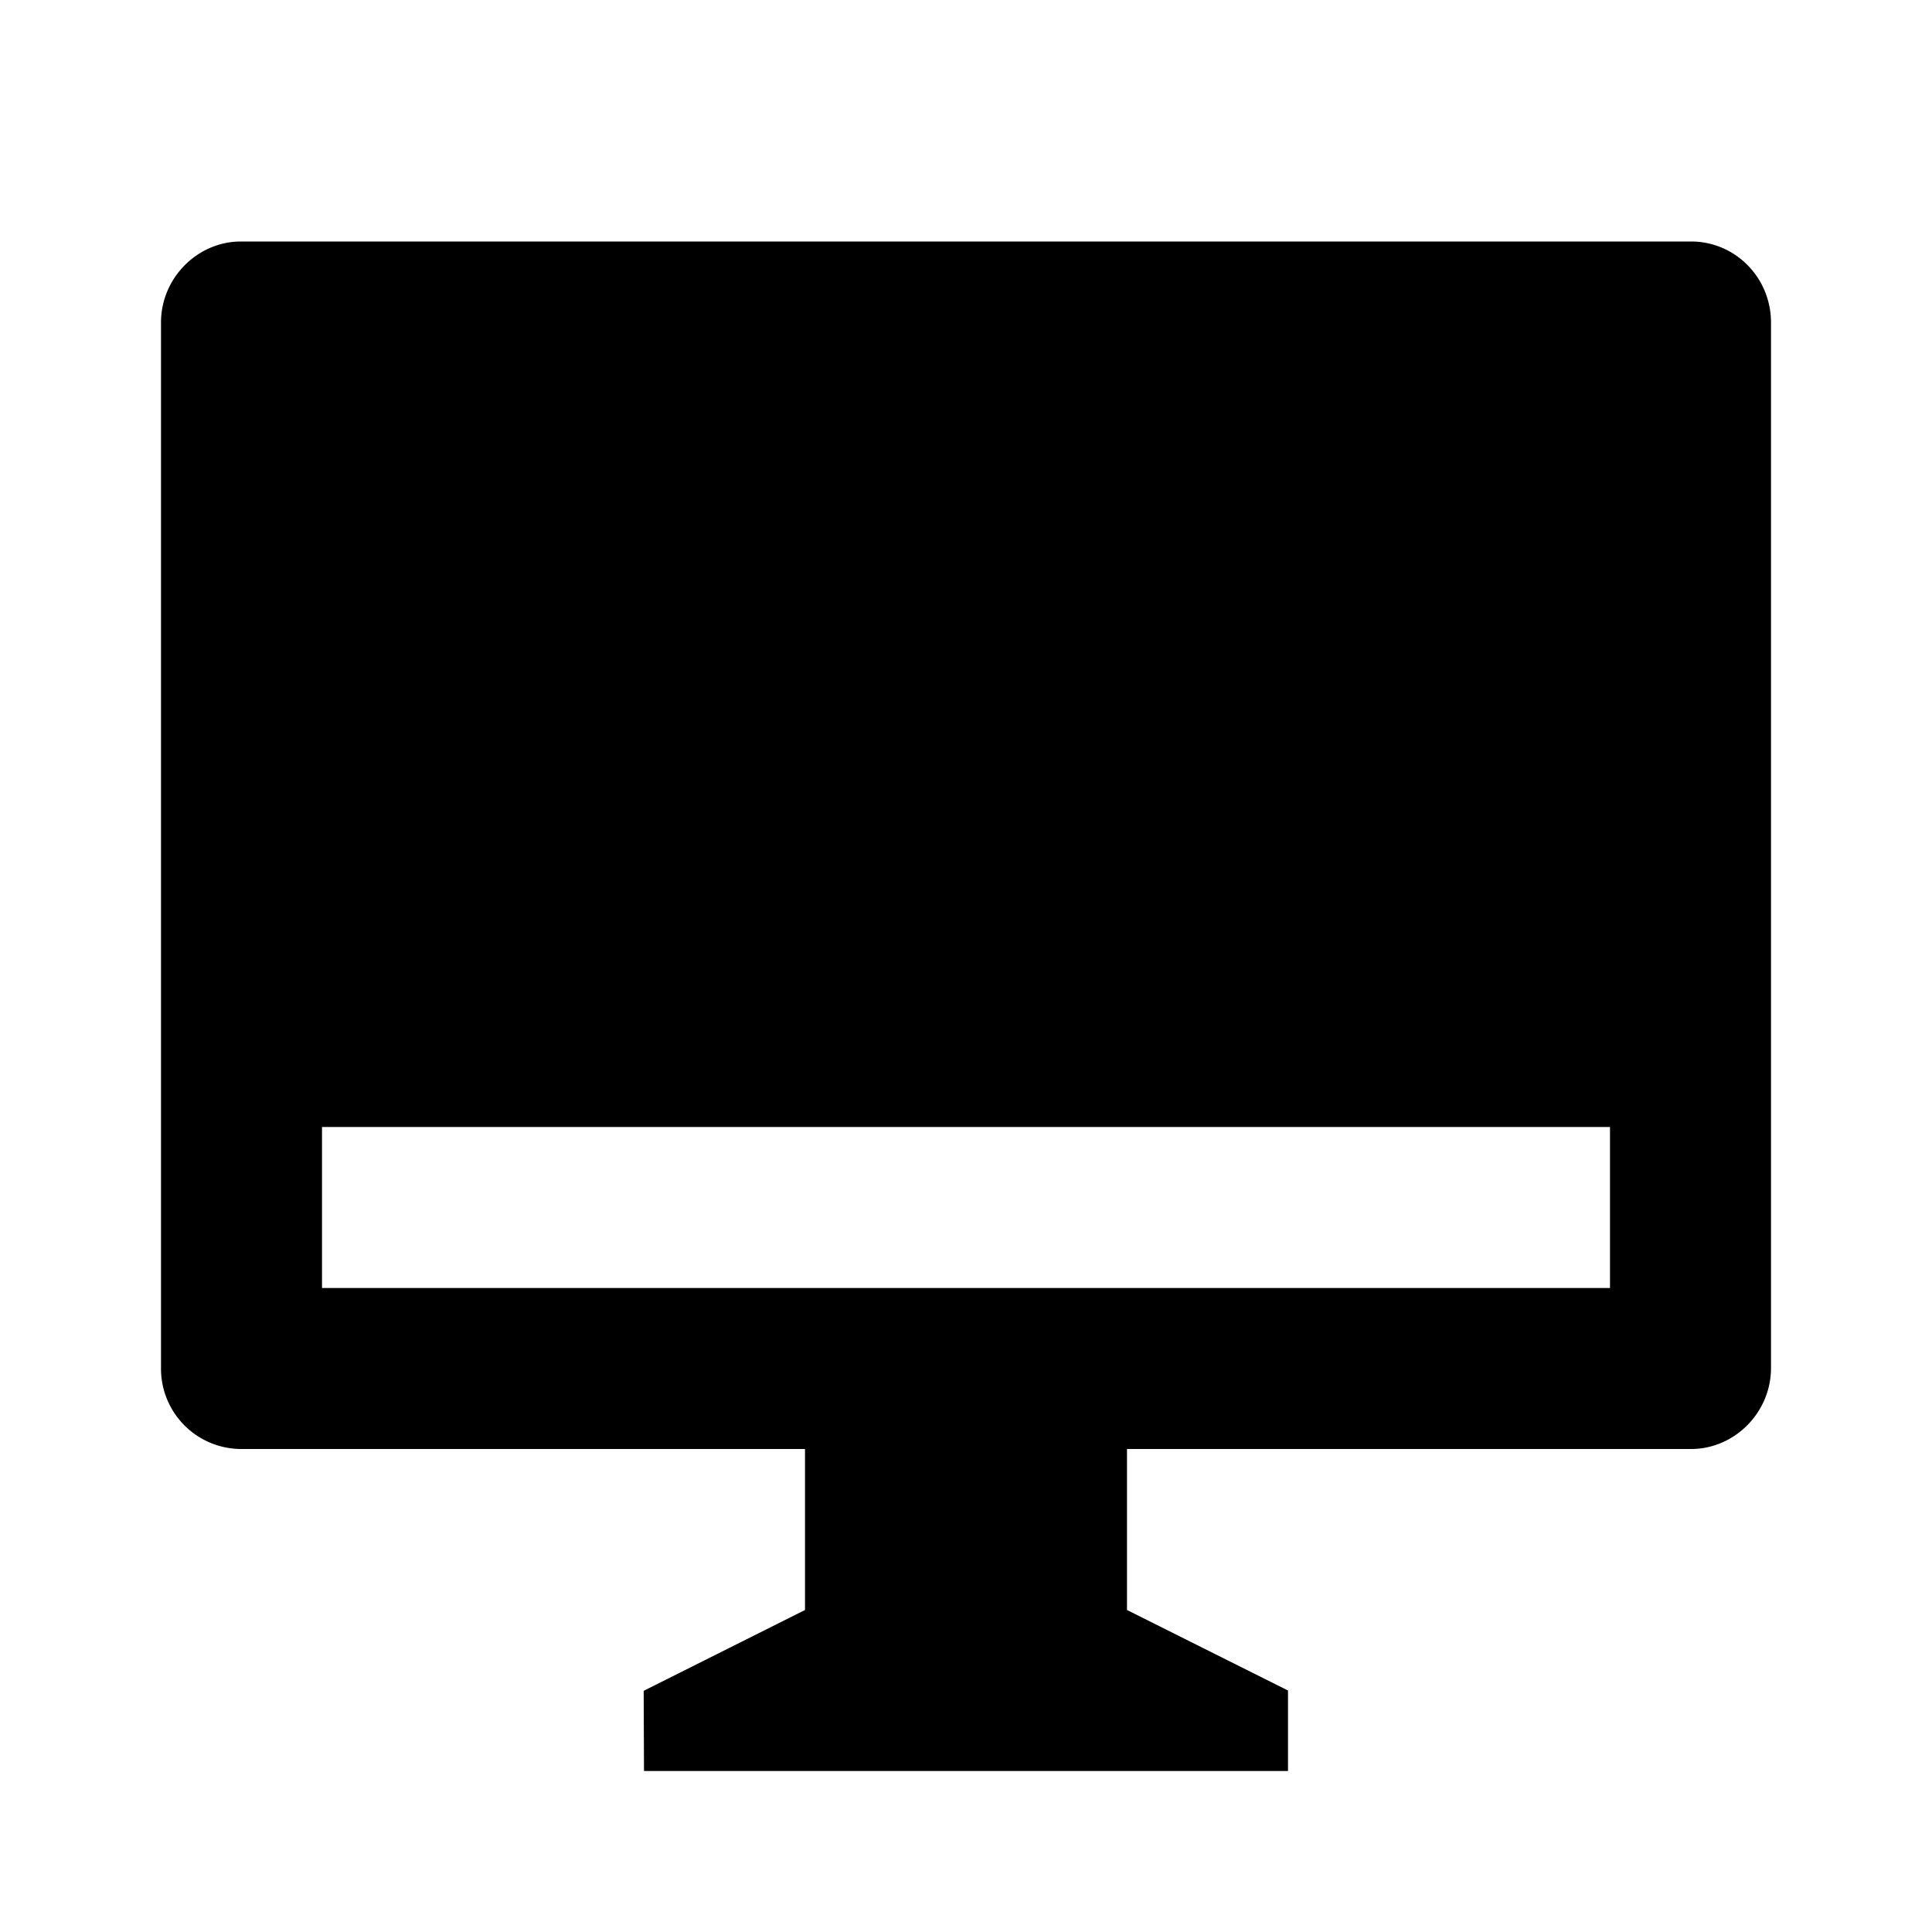 <svg xmlns="http://www.w3.org/2000/svg" viewBox="0 0 24 24" width="24" height="24"><path d="M21.008 3c.548 0 .992.449.992 1.007v12.986c0 .556-.455 1.007-.992 1.007H14v2l2 1v1H8l-.004-.996L10 20v-2H2.992A.998.998 0 0 1 2 16.993V4.007C2 3.451 2.455 3 2.992 3h18.016ZM20 14H4v2h16v-2Z"/></svg>